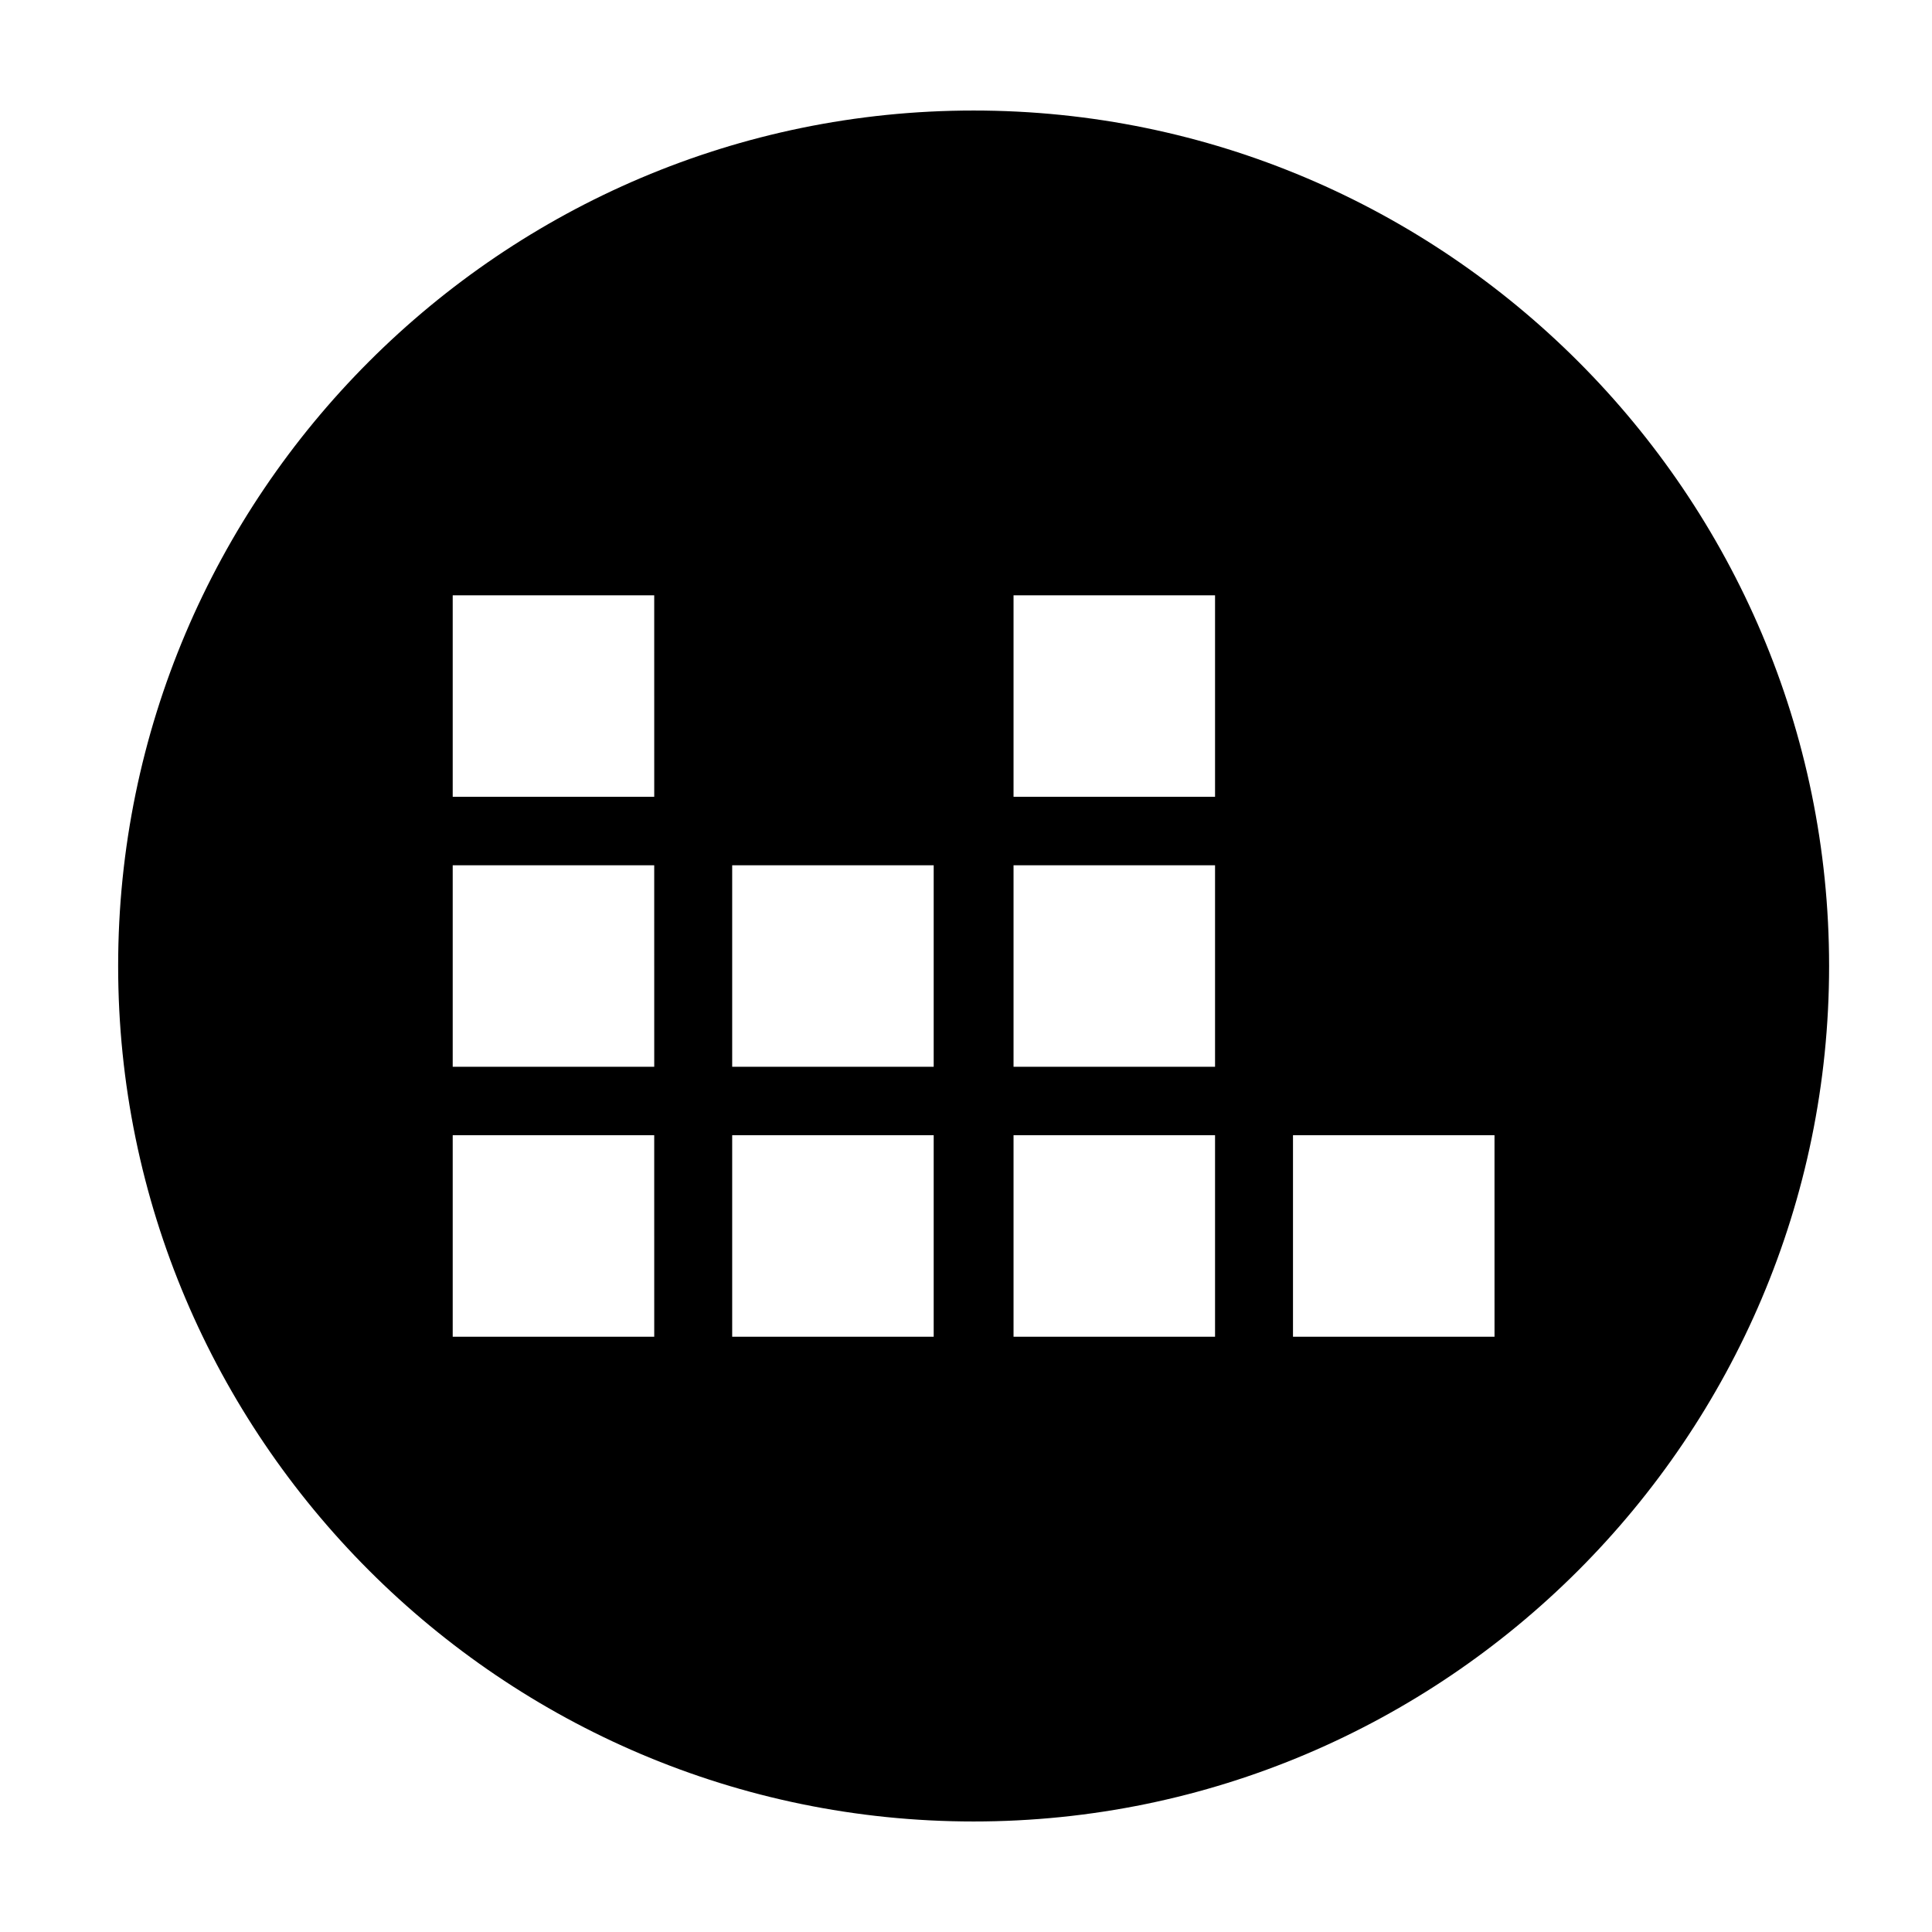 <?xml version="1.0" encoding="UTF-8"?>
<!-- Uploaded to: SVG Repo, www.svgrepo.com, Generator: SVG Repo Mixer Tools -->
<svg fill="#000000" width="800px" height="800px" version="1.1" viewBox="144 144 512 512" xmlns="http://www.w3.org/2000/svg">
 <path d="m402.02 173.29c-124.95 0-226.71 101.77-226.71 226.71s101.77 226.71 226.71 226.71 226.71-101.77 226.71-226.71c-0.004-124.95-101.77-226.71-226.71-226.71zm-84.641 324.96h-53.406v-53.406h53.402zm0-71.543h-53.406v-53.402h53.402zm0-71.539h-53.406v-53.406h53.402zm74.059 143.08h-53.402v-53.406h53.402zm0-71.543h-53.402v-53.402h53.402zm74.562 71.543h-53.402v-53.406h53.402zm0-71.543h-53.402v-53.402h53.402zm0-71.539h-53.402v-53.406h53.402zm74.062 143.08h-53.406v-53.406h53.402z"/>
</svg>